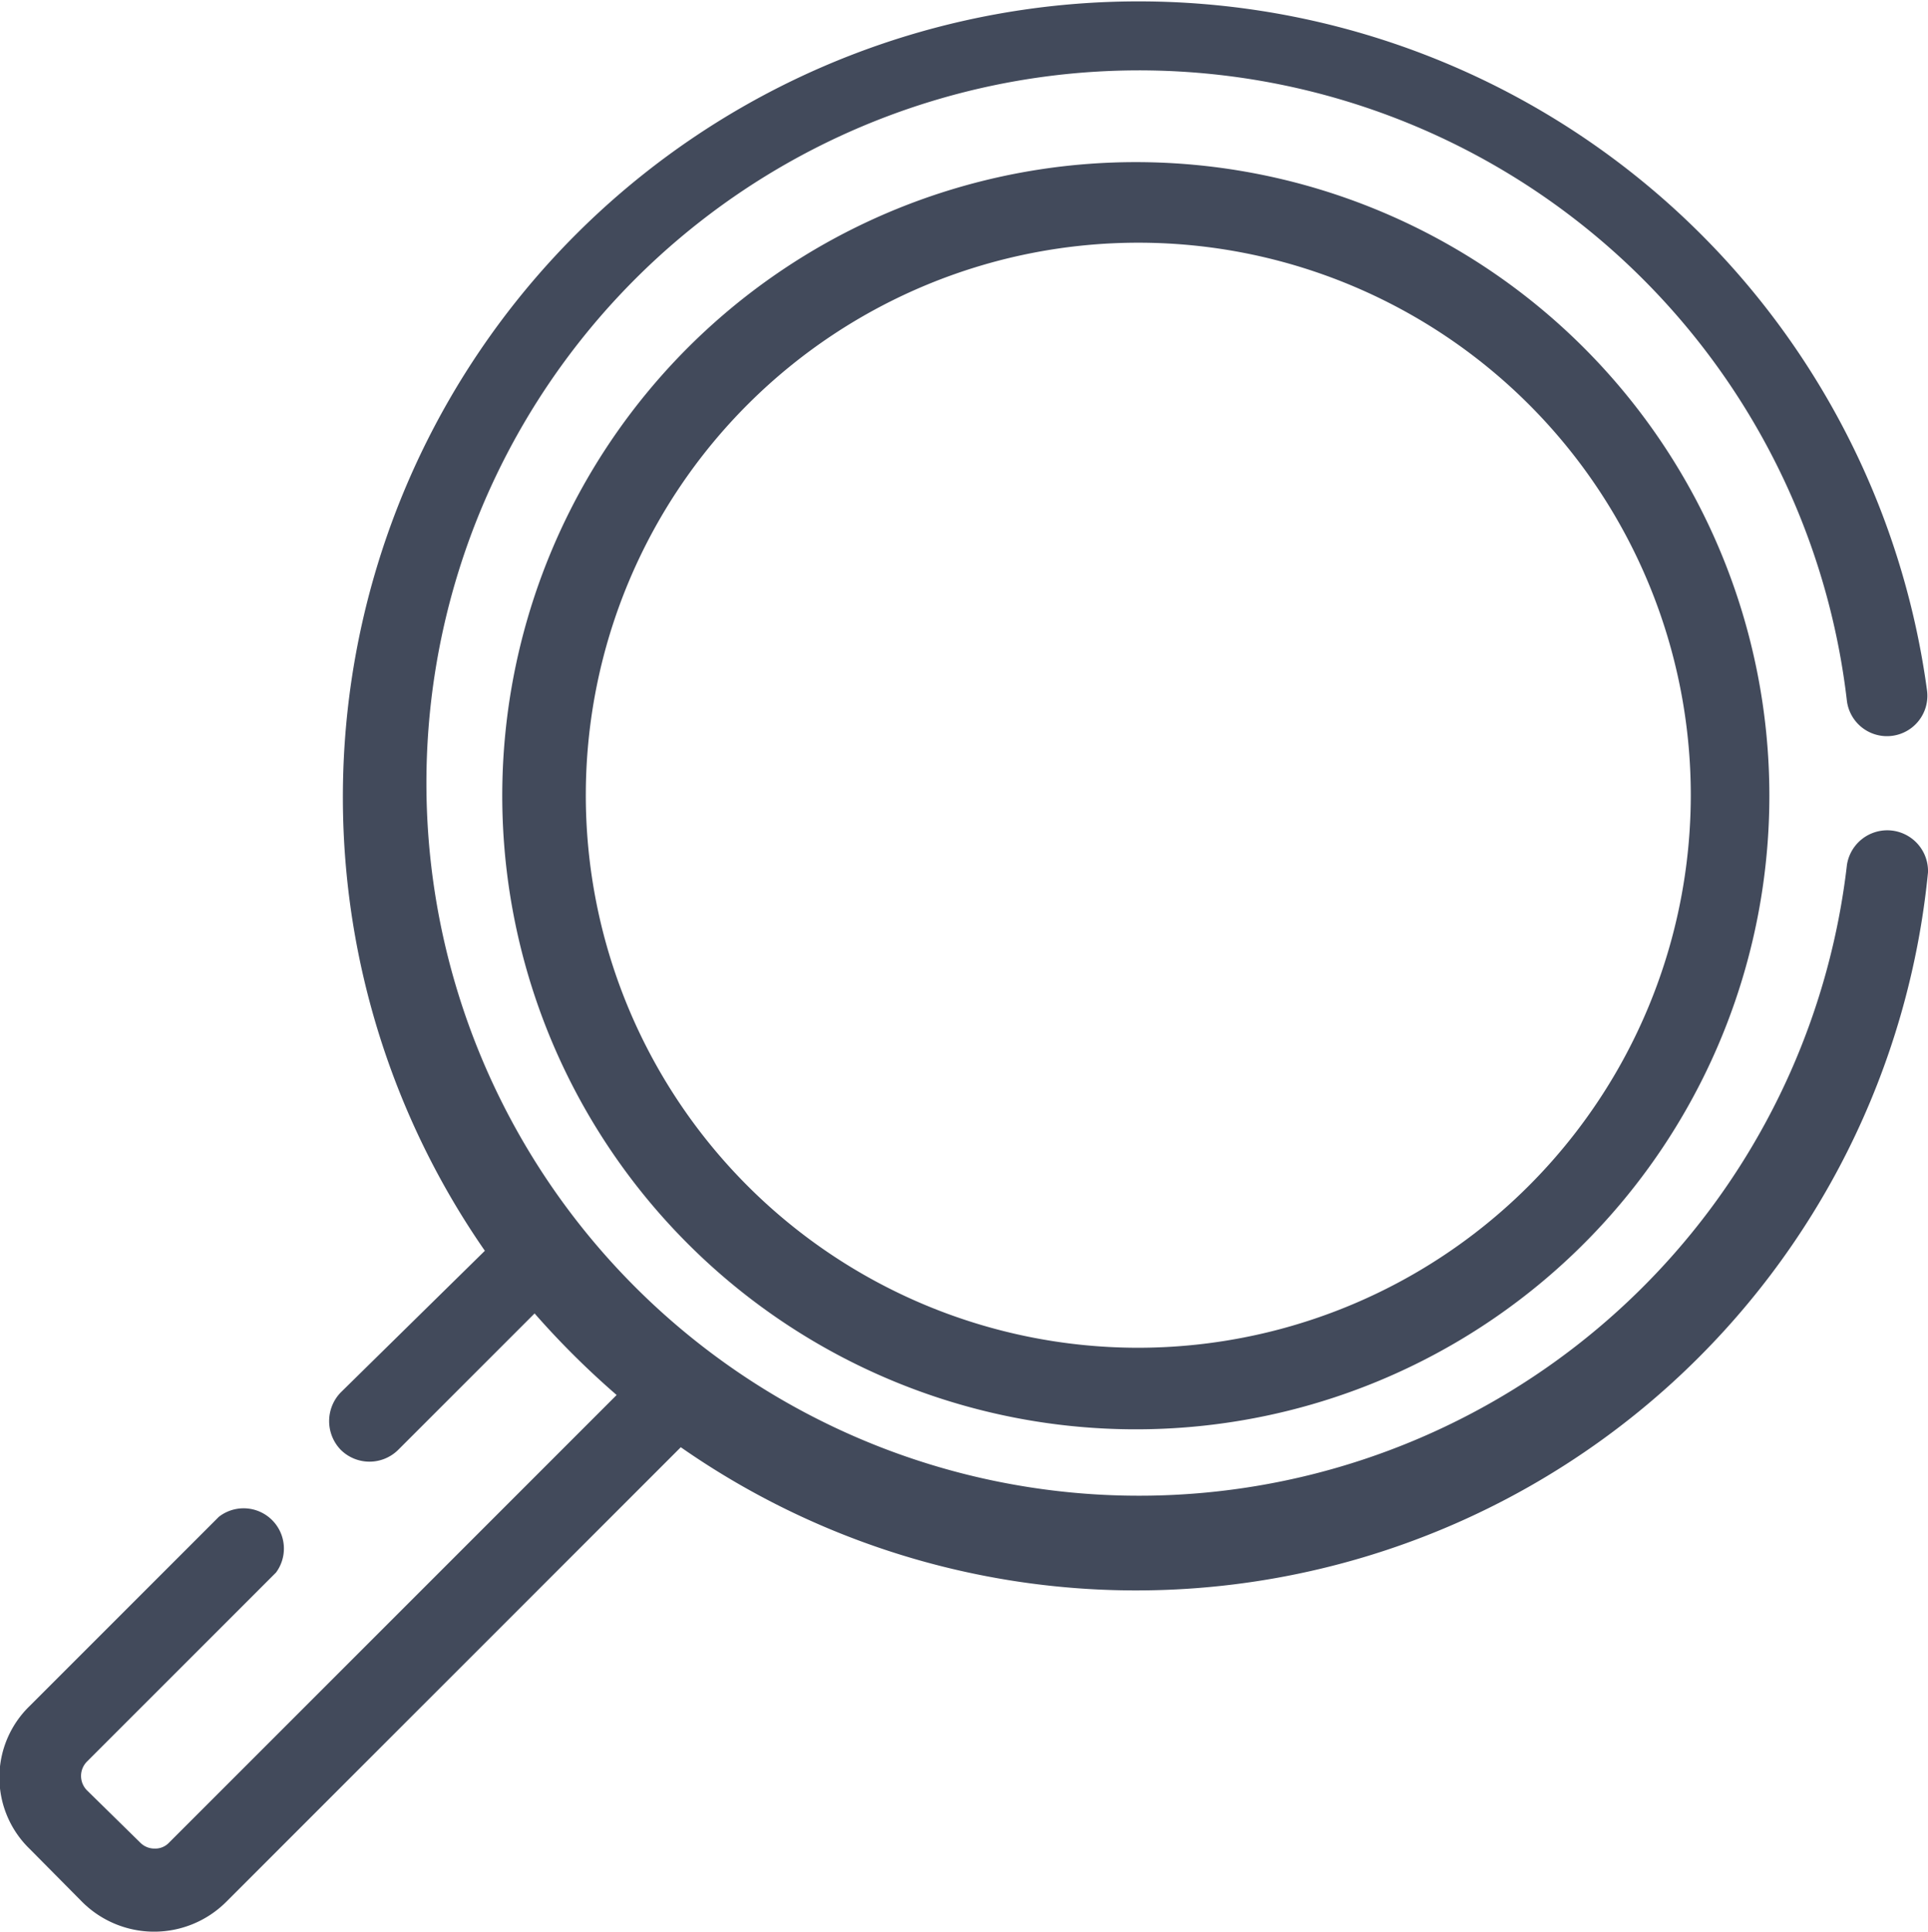 <svg xmlns="http://www.w3.org/2000/svg" viewBox="0 0 38.77 38.84"><defs><style>.cls-1{fill:#424a5b;}</style></defs><title>Recurso 6</title><g id="Capa_2" data-name="Capa 2"><g id="Layer_1" data-name="Layer 1"><path class="cls-1" d="M33.63,27.8a16,16,0,0,0,5.14-10.26.82.82,0,0,0-1.63-.15,14.33,14.33,0,1,1,0-3.29.81.81,0,1,0,1.61-.22A16,16,0,1,0,9.75,25.15L6.85,28a.83.83,0,0,0,0,1.15.82.82,0,0,0,1.16,0l2.74-2.74a17,17,0,0,0,1.65,1.64l-9,9a.38.38,0,0,1-.29.12.4.4,0,0,1-.29-.12L1.75,36a.41.41,0,0,1,0-.58l3.8-3.8A.81.81,0,0,0,4.4,30.5L.6,34.3a2,2,0,0,0,0,2.88l1.06,1.07a2.05,2.05,0,0,0,2.88,0l9.15-9.15a16,16,0,0,0,19.94-1.3ZM22.85,3.26A12.74,12.74,0,1,0,35.58,16,12.74,12.74,0,0,0,22.85,3.26Zm0,23.84A11.11,11.11,0,1,1,34,16,11.12,11.12,0,0,1,22.85,27.1Z"/></g></g></svg>